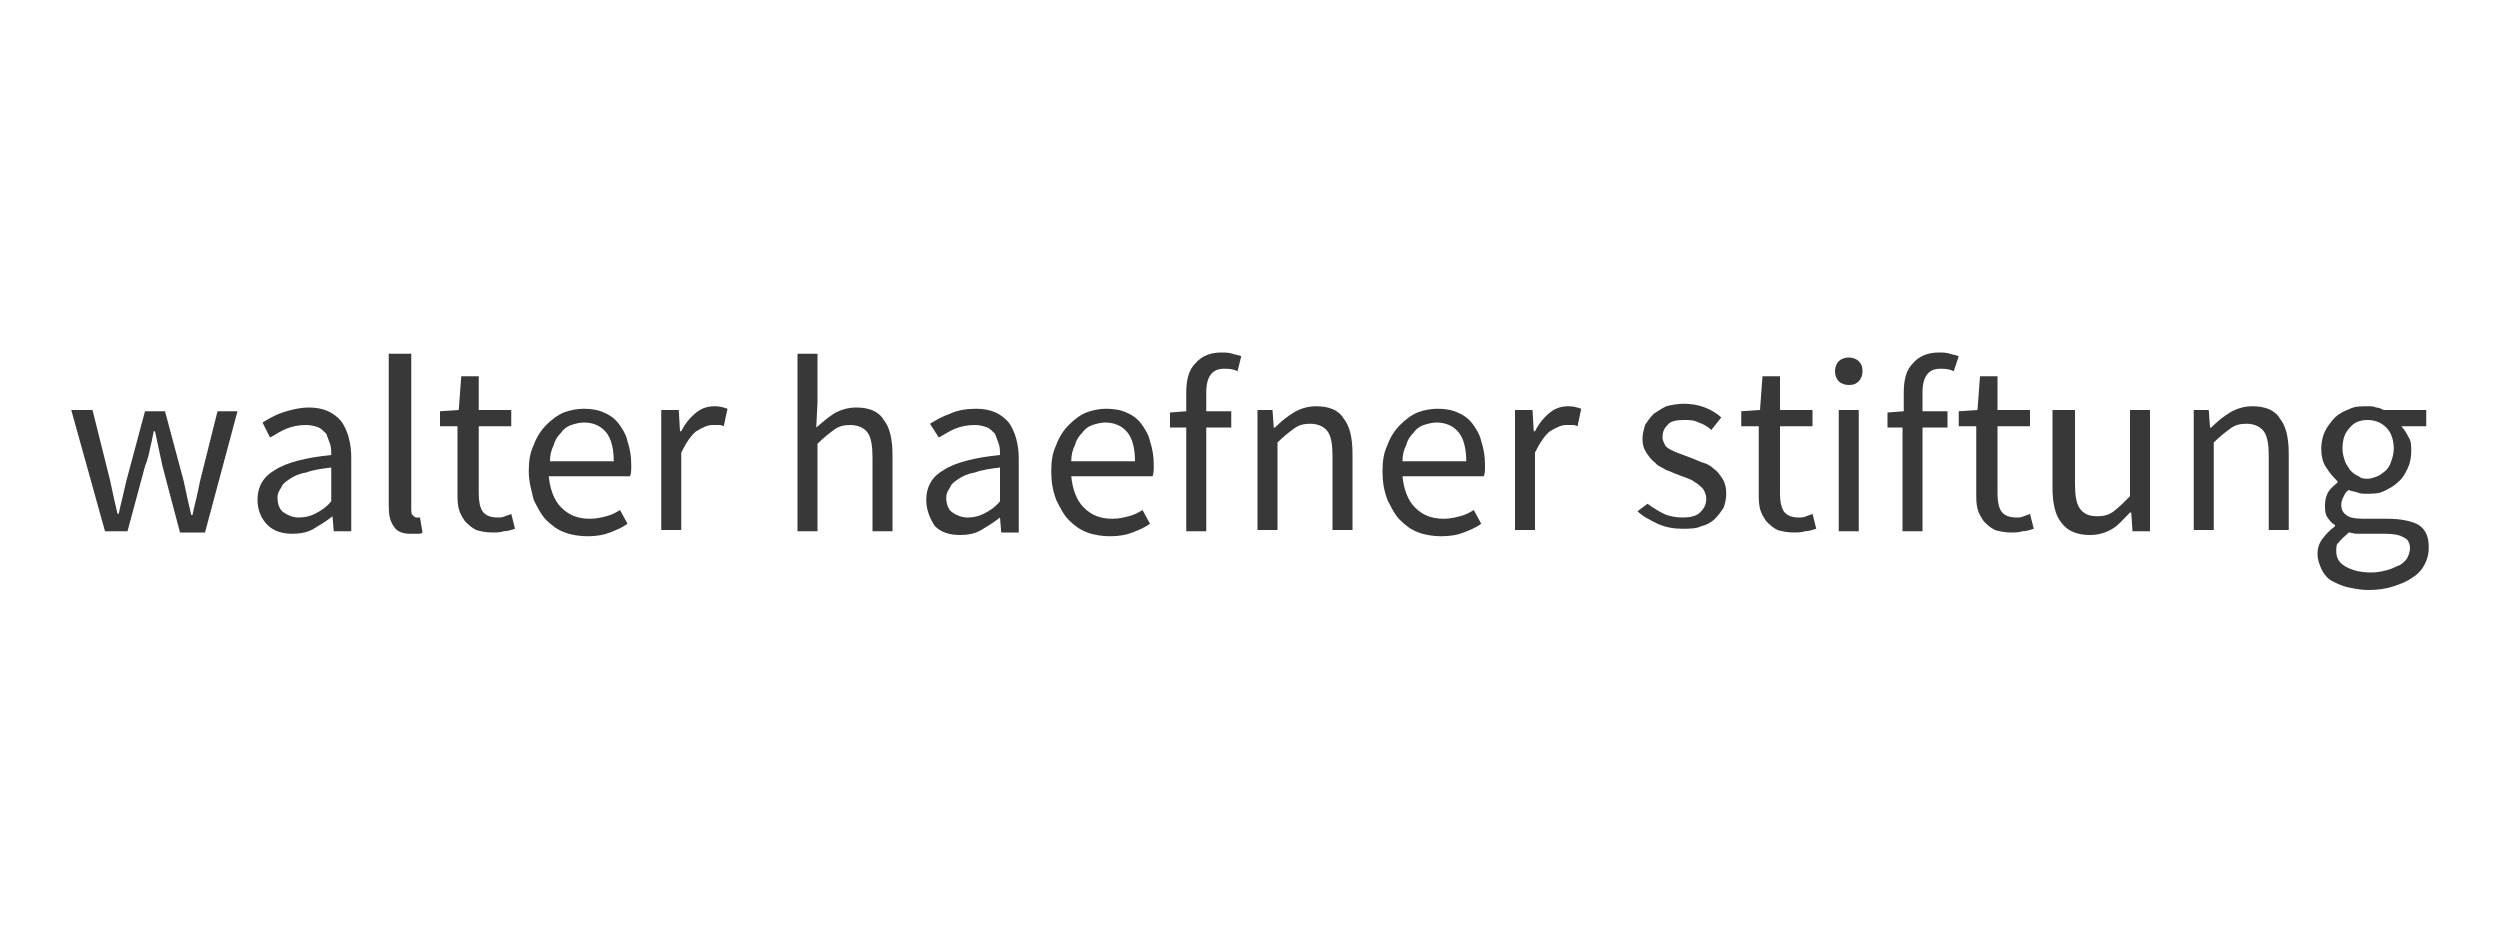 <?xml version="1.0" encoding="utf-8"?>
<!-- Generator: Adobe Illustrator 26.0.1, SVG Export Plug-In . SVG Version: 6.00 Build 0)  -->
<svg version="1.1" id="Ebene_1" xmlns="http://www.w3.org/2000/svg" xmlns:xlink="http://www.w3.org/1999/xlink" x="0px" y="0px"
	 viewBox="0 0 200 75" style="enable-background:new 0 0 200 75;" xml:space="preserve">
<style type="text/css">
	.st0{fill:#383838;}
</style>
<g>
	<path class="st0" d="M5.7,32.8h1.7l1.4,5.6c0.1,0.5,0.2,0.9,0.3,1.4c0.1,0.4,0.2,0.9,0.3,1.3h0.1c0.1-0.5,0.2-0.9,0.3-1.3
		c0.1-0.4,0.2-0.9,0.3-1.3l1.5-5.6h1.6l1.5,5.6c0.1,0.5,0.2,0.9,0.3,1.4c0.1,0.4,0.2,0.9,0.3,1.3h0.1c0.1-0.5,0.2-0.9,0.3-1.3
		c0.1-0.4,0.2-0.9,0.3-1.4l1.4-5.6H19l-2.6,9.7h-2L13,37.3c-0.1-0.5-0.2-0.9-0.3-1.4c-0.1-0.5-0.2-0.9-0.3-1.4h-0.1
		c-0.1,0.5-0.2,1-0.3,1.4c-0.1,0.5-0.2,0.9-0.4,1.4l-1.4,5.2H8.4L5.7,32.8L5.7,32.8z"/>
	<path class="st0" d="M20.6,40c0-1.1,0.5-1.9,1.4-2.4c0.9-0.6,2.5-1,4.5-1.2c0-0.3,0-0.6-0.1-0.9c-0.1-0.3-0.2-0.5-0.3-0.8
		c-0.2-0.2-0.4-0.4-0.6-0.5c-0.3-0.1-0.6-0.2-1-0.2c-0.6,0-1.1,0.1-1.6,0.3c-0.5,0.2-0.9,0.5-1.3,0.7L21,33.8c0.5-0.3,1-0.6,1.6-0.8
		s1.4-0.4,2.1-0.4c1.2,0,2,0.4,2.6,1.1c0.5,0.7,0.8,1.7,0.8,2.9v5.9h-1.4l-0.1-1.2h0c-0.5,0.4-1,0.7-1.5,1c-0.5,0.3-1.1,0.4-1.7,0.4
		c-0.8,0-1.5-0.2-2-0.7C20.9,41.5,20.6,40.8,20.6,40L20.6,40z M22.2,39.8c0,0.6,0.2,1,0.5,1.2c0.3,0.2,0.7,0.4,1.2,0.4
		c0.5,0,0.9-0.1,1.3-0.3c0.4-0.2,0.9-0.5,1.3-1v-2.7c-0.8,0.1-1.5,0.2-2,0.4c-0.6,0.1-1,0.3-1.3,0.5c-0.3,0.2-0.6,0.4-0.7,0.7
		C22.3,39.3,22.2,39.5,22.2,39.8L22.2,39.8z"/>
	<path class="st0" d="M31.3,28.3h1.6v12.3c0,0.3,0,0.5,0.1,0.6c0.1,0.1,0.2,0.2,0.3,0.2c0.1,0,0.1,0,0.1,0s0.1,0,0.2,0l0.2,1.2
		c-0.1,0.1-0.2,0.1-0.4,0.1c-0.1,0-0.3,0-0.6,0c-0.6,0-1.1-0.2-1.3-0.6c-0.3-0.4-0.4-0.9-0.4-1.6V28.3L31.3,28.3z"/>
	<path class="st0" d="M36.6,34.1h-1.4v-1.2l1.5-0.1l0.2-2.7h1.4v2.7h2.6v1.3h-2.6v5.4c0,0.6,0.1,1.1,0.3,1.4
		c0.2,0.3,0.6,0.5,1.2,0.5c0.2,0,0.4,0,0.6-0.1c0.2-0.1,0.4-0.1,0.5-0.2l0.3,1.2c-0.3,0.1-0.6,0.2-0.9,0.2c-0.3,0.1-0.6,0.1-0.9,0.1
		c-0.5,0-1-0.1-1.3-0.2c-0.4-0.2-0.6-0.4-0.9-0.7c-0.2-0.3-0.4-0.6-0.5-1c-0.1-0.4-0.1-0.8-0.1-1.3V34.1L36.6,34.1z"/>
	<path class="st0" d="M42.3,37.7c0-0.8,0.1-1.5,0.4-2.1c0.2-0.6,0.6-1.2,1-1.6c0.4-0.4,0.9-0.8,1.4-1c0.5-0.2,1.1-0.3,1.6-0.3
		c0.6,0,1.2,0.1,1.6,0.3c0.5,0.2,0.9,0.5,1.2,0.9c0.3,0.4,0.6,0.9,0.7,1.4c0.2,0.6,0.3,1.2,0.3,1.9c0,0.4,0,0.7-0.1,0.9h-6.5
		c0.1,1,0.4,1.9,1,2.5c0.6,0.6,1.3,0.9,2.3,0.9c0.5,0,0.9-0.1,1.3-0.2c0.4-0.1,0.8-0.3,1.1-0.5l0.6,1.1c-0.4,0.3-0.9,0.5-1.4,0.7
		c-0.5,0.2-1.1,0.3-1.8,0.3c-0.6,0-1.3-0.1-1.8-0.3c-0.6-0.2-1.1-0.6-1.5-1c-0.4-0.4-0.7-1-1-1.6C42.5,39.2,42.3,38.5,42.3,37.7
		L42.3,37.7z M49.1,36.9c0-1-0.2-1.8-0.6-2.3c-0.4-0.5-1-0.8-1.8-0.8c-0.3,0-0.7,0.1-1,0.2c-0.3,0.1-0.6,0.3-0.8,0.6
		c-0.3,0.3-0.5,0.6-0.6,1c-0.2,0.4-0.3,0.8-0.3,1.3H49.1L49.1,36.9z"/>
	<path class="st0" d="M52.9,32.8h1.4l0.1,1.7h0.1c0.3-0.6,0.7-1.1,1.2-1.5c0.5-0.4,1-0.5,1.5-0.5c0.4,0,0.7,0.1,1,0.2l-0.3,1.4
		c-0.2-0.1-0.3-0.1-0.4-0.1c-0.1,0-0.3,0-0.5,0c-0.4,0-0.8,0.2-1.3,0.5c-0.4,0.3-0.8,0.9-1.2,1.7v6.2h-1.6V32.8L52.9,32.8z"/>
	<path class="st0" d="M63.8,28.3h1.6v3.9l-0.1,2c0.5-0.4,0.9-0.8,1.4-1.1c0.5-0.3,1.1-0.5,1.8-0.5c1,0,1.8,0.3,2.2,1
		c0.5,0.6,0.7,1.6,0.7,2.8v6.1h-1.6v-5.9c0-0.9-0.1-1.6-0.4-2c-0.3-0.4-0.8-0.6-1.4-0.6c-0.5,0-0.9,0.1-1.3,0.4
		c-0.4,0.3-0.8,0.6-1.3,1.1v7h-1.6V28.3L63.8,28.3z"/>
	<path class="st0" d="M74.1,40c0-1.1,0.5-1.9,1.4-2.4c0.9-0.6,2.5-1,4.5-1.2c0-0.3,0-0.6-0.1-0.9c-0.1-0.3-0.2-0.5-0.3-0.8
		c-0.2-0.2-0.4-0.4-0.6-0.5c-0.3-0.1-0.6-0.2-1-0.2c-0.6,0-1.1,0.1-1.6,0.3c-0.5,0.2-0.9,0.5-1.3,0.7l-0.7-1.1
		c0.5-0.3,1-0.6,1.6-0.8c0.6-0.3,1.4-0.4,2.1-0.4c1.2,0,2,0.4,2.6,1.1c0.5,0.7,0.8,1.7,0.8,2.9v5.9h-1.4l-0.1-1.2h0
		c-0.5,0.4-1,0.7-1.5,1c-0.5,0.3-1.1,0.4-1.7,0.4c-0.8,0-1.5-0.2-2-0.7C74.4,41.5,74.1,40.8,74.1,40L74.1,40z M75.7,39.8
		c0,0.6,0.2,1,0.5,1.2c0.3,0.2,0.7,0.4,1.2,0.4c0.5,0,0.9-0.1,1.3-0.3c0.4-0.2,0.9-0.5,1.3-1v-2.7c-0.8,0.1-1.5,0.2-2,0.4
		c-0.6,0.1-1,0.3-1.3,0.5c-0.3,0.2-0.6,0.4-0.7,0.7C75.8,39.3,75.7,39.5,75.7,39.8L75.7,39.8z"/>
	<path class="st0" d="M84.1,37.7c0-0.8,0.1-1.5,0.4-2.1c0.2-0.6,0.6-1.2,1-1.6c0.4-0.4,0.9-0.8,1.4-1c0.5-0.2,1.1-0.3,1.6-0.3
		c0.6,0,1.2,0.1,1.6,0.3c0.5,0.2,0.9,0.5,1.2,0.9c0.3,0.4,0.6,0.9,0.7,1.4c0.2,0.6,0.3,1.2,0.3,1.9c0,0.4,0,0.7-0.1,0.9h-6.5
		c0.1,1,0.4,1.9,1,2.5c0.6,0.6,1.3,0.9,2.3,0.9c0.5,0,0.9-0.1,1.3-0.2c0.4-0.1,0.8-0.3,1.1-0.5l0.6,1.1c-0.4,0.3-0.9,0.5-1.4,0.7
		c-0.5,0.2-1.1,0.3-1.8,0.3c-0.6,0-1.3-0.1-1.8-0.3c-0.6-0.2-1.1-0.6-1.5-1c-0.4-0.4-0.7-1-1-1.6C84.2,39.2,84.1,38.5,84.1,37.7
		L84.1,37.7z M90.8,36.9c0-1-0.2-1.8-0.6-2.3c-0.4-0.5-1-0.8-1.8-0.8c-0.3,0-0.7,0.1-1,0.2c-0.3,0.1-0.6,0.3-0.8,0.6
		c-0.3,0.3-0.5,0.6-0.6,1c-0.2,0.4-0.3,0.8-0.3,1.3H90.8L90.8,36.9z"/>
	<path class="st0" d="M99,29.7c-0.4-0.2-0.7-0.2-1.1-0.2c-0.9,0-1.4,0.6-1.4,1.9v1.5h2v1.3h-2v8.3h-1.6v-8.3h-1.3v-1.2l1.3-0.1v-1.5
		c0-1,0.2-1.8,0.7-2.3c0.5-0.6,1.2-0.9,2.1-0.9c0.3,0,0.6,0,0.9,0.1c0.3,0.1,0.5,0.1,0.7,0.2L99,29.7L99,29.7z"/>
	<path class="st0" d="M100.4,32.8h1.4l0.1,1.4h0.1c0.5-0.5,1-0.9,1.5-1.2c0.5-0.3,1.1-0.5,1.8-0.5c1,0,1.8,0.3,2.2,1
		c0.5,0.6,0.7,1.6,0.7,2.8v6.1h-1.6v-5.9c0-0.9-0.1-1.6-0.4-2c-0.3-0.4-0.8-0.6-1.4-0.6c-0.5,0-0.9,0.1-1.3,0.4
		c-0.4,0.3-0.8,0.6-1.3,1.1v7h-1.6V32.8L100.4,32.8z"/>
	<path class="st0" d="M110.6,37.7c0-0.8,0.1-1.5,0.4-2.1c0.2-0.6,0.6-1.2,1-1.6s0.9-0.8,1.4-1c0.5-0.2,1.1-0.3,1.6-0.3
		c0.6,0,1.2,0.1,1.6,0.3c0.5,0.2,0.9,0.5,1.2,0.9c0.3,0.4,0.6,0.9,0.7,1.4c0.2,0.6,0.3,1.2,0.3,1.9c0,0.4,0,0.7-0.1,0.9h-6.5
		c0.1,1,0.4,1.9,1,2.5c0.6,0.6,1.3,0.9,2.3,0.9c0.5,0,0.9-0.1,1.3-0.2c0.4-0.1,0.8-0.3,1.1-0.5l0.6,1.1c-0.4,0.3-0.9,0.5-1.4,0.7
		c-0.5,0.2-1.1,0.3-1.8,0.3c-0.6,0-1.3-0.1-1.8-0.3c-0.6-0.2-1.1-0.6-1.5-1c-0.4-0.4-0.7-1-1-1.6C110.7,39.2,110.6,38.5,110.6,37.7
		L110.6,37.7z M117.3,36.9c0-1-0.2-1.8-0.6-2.3c-0.4-0.5-1-0.8-1.8-0.8c-0.3,0-0.7,0.1-1,0.2c-0.3,0.1-0.6,0.3-0.8,0.6
		c-0.3,0.3-0.5,0.6-0.6,1c-0.2,0.4-0.3,0.8-0.3,1.3H117.3L117.3,36.9z"/>
	<path class="st0" d="M121.2,32.8h1.4l0.1,1.7h0.1c0.3-0.6,0.7-1.1,1.2-1.5c0.5-0.4,1-0.5,1.5-0.5c0.4,0,0.7,0.1,1,0.2l-0.3,1.4
		c-0.2-0.1-0.3-0.1-0.4-0.1c-0.1,0-0.3,0-0.5,0c-0.4,0-0.8,0.2-1.3,0.5c-0.4,0.3-0.8,0.9-1.2,1.7v6.2h-1.6V32.8L121.2,32.8z"/>
	<path class="st0" d="M131.8,40.3c0.4,0.3,0.9,0.6,1.3,0.8c0.4,0.2,1,0.3,1.5,0.3c0.6,0,1.1-0.1,1.4-0.4c0.3-0.3,0.5-0.6,0.5-1.1
		c0-0.3-0.1-0.5-0.2-0.7c-0.1-0.2-0.3-0.3-0.5-0.5c-0.2-0.1-0.4-0.3-0.7-0.4c-0.3-0.1-0.5-0.2-0.8-0.3c-0.3-0.1-0.7-0.3-1-0.4
		c-0.3-0.2-0.7-0.3-0.9-0.6c-0.3-0.2-0.5-0.5-0.7-0.8c-0.2-0.3-0.3-0.6-0.3-1.1c0-0.4,0.1-0.7,0.2-1.1c0.2-0.3,0.4-0.6,0.7-0.9
		c0.3-0.2,0.6-0.4,1-0.6c0.4-0.1,0.9-0.2,1.4-0.2c0.6,0,1.2,0.1,1.7,0.3c0.5,0.2,1,0.5,1.3,0.8l-0.8,1c-0.3-0.3-0.7-0.5-1-0.6
		c-0.4-0.2-0.7-0.2-1.2-0.2c-0.6,0-1.1,0.1-1.3,0.4c-0.3,0.3-0.4,0.6-0.4,1c0,0.2,0.1,0.4,0.2,0.6c0.1,0.2,0.3,0.3,0.5,0.4
		c0.2,0.1,0.4,0.2,0.7,0.3c0.3,0.1,0.5,0.2,0.8,0.3c0.3,0.1,0.7,0.3,1,0.4c0.4,0.1,0.7,0.3,0.9,0.5c0.3,0.2,0.5,0.5,0.7,0.8
		c0.2,0.3,0.3,0.7,0.3,1.2c0,0.4-0.1,0.8-0.2,1.1c-0.2,0.3-0.4,0.6-0.7,0.9c-0.3,0.3-0.7,0.5-1.1,0.6c-0.4,0.2-1,0.2-1.5,0.2
		c-0.7,0-1.3-0.1-2-0.4c-0.6-0.3-1.2-0.6-1.6-1L131.8,40.3L131.8,40.3z"/>
	<path class="st0" d="M140.7,34.1h-1.4v-1.2l1.5-0.1l0.2-2.7h1.4v2.7h2.6v1.3h-2.6v5.4c0,0.6,0.1,1.1,0.3,1.4
		c0.2,0.3,0.6,0.5,1.2,0.5c0.2,0,0.4,0,0.6-0.1c0.2-0.1,0.4-0.1,0.5-0.2l0.3,1.2c-0.3,0.1-0.6,0.2-0.9,0.2c-0.3,0.1-0.6,0.1-0.9,0.1
		c-0.5,0-1-0.1-1.3-0.2c-0.4-0.2-0.6-0.4-0.9-0.7c-0.2-0.3-0.4-0.6-0.5-1c-0.1-0.4-0.1-0.8-0.1-1.3V34.1L140.7,34.1z"/>
	<path class="st0" d="M147.9,30.8c-0.3,0-0.6-0.1-0.8-0.3c-0.2-0.2-0.3-0.5-0.3-0.8c0-0.3,0.1-0.6,0.3-0.8c0.2-0.2,0.5-0.3,0.8-0.3
		c0.3,0,0.6,0.1,0.8,0.3c0.2,0.2,0.3,0.4,0.3,0.8c0,0.3-0.1,0.6-0.3,0.8C148.5,30.7,148.3,30.8,147.9,30.8L147.9,30.8z M147.1,32.8
		h1.6v9.7h-1.6V32.8L147.1,32.8z"/>
	<path class="st0" d="M156.3,29.7c-0.4-0.2-0.7-0.2-1.1-0.2c-0.9,0-1.4,0.6-1.4,1.9v1.5h2v1.3h-2v8.3h-1.6v-8.3H151v-1.2l1.3-0.1
		v-1.5c0-1,0.2-1.8,0.7-2.3c0.5-0.6,1.2-0.9,2.1-0.9c0.3,0,0.6,0,0.9,0.1c0.3,0.1,0.5,0.1,0.7,0.2L156.3,29.7L156.3,29.7z"/>
	<path class="st0" d="M158.1,34.1h-1.4v-1.2l1.5-0.1l0.2-2.7h1.4v2.7h2.6v1.3h-2.6v5.4c0,0.6,0.1,1.1,0.3,1.4
		c0.2,0.3,0.6,0.5,1.2,0.5c0.2,0,0.4,0,0.6-0.1c0.2-0.1,0.4-0.1,0.5-0.2l0.3,1.2c-0.3,0.1-0.6,0.2-0.9,0.2c-0.3,0.1-0.6,0.1-0.9,0.1
		c-0.5,0-1-0.1-1.3-0.2c-0.4-0.2-0.6-0.4-0.9-0.7c-0.2-0.3-0.4-0.6-0.5-1c-0.1-0.4-0.1-0.8-0.1-1.3V34.1L158.1,34.1z"/>
	<path class="st0" d="M164.4,32.8h1.6v5.9c0,0.9,0.1,1.6,0.4,2c0.3,0.4,0.7,0.6,1.4,0.6c0.5,0,0.9-0.1,1.3-0.4
		c0.4-0.3,0.8-0.7,1.3-1.2v-6.9h1.6v9.7h-1.4l-0.1-1.5h-0.1c-0.5,0.5-0.9,1-1.4,1.3c-0.5,0.3-1.1,0.5-1.8,0.5c-1,0-1.8-0.3-2.3-1
		c-0.5-0.6-0.7-1.6-0.7-2.8V32.8L164.4,32.8z"/>
	<path class="st0" d="M175.3,32.8h1.4l0.1,1.4h0.1c0.5-0.5,1-0.9,1.5-1.2c0.5-0.3,1.1-0.5,1.8-0.5c1,0,1.8,0.3,2.2,1
		c0.5,0.6,0.7,1.6,0.7,2.8v6.1h-1.6v-5.9c0-0.9-0.1-1.6-0.4-2c-0.3-0.4-0.8-0.6-1.4-0.6c-0.5,0-0.9,0.1-1.3,0.4
		c-0.4,0.3-0.8,0.6-1.3,1.1v7h-1.6V32.8L175.3,32.8z"/>
	<path class="st0" d="M186.9,44.1c0,0.5,0.2,0.9,0.7,1.2c0.5,0.3,1.2,0.5,2.1,0.5c0.5,0,0.9-0.1,1.3-0.2c0.4-0.1,0.7-0.3,1-0.4
		c0.3-0.2,0.5-0.4,0.6-0.6c0.1-0.2,0.2-0.5,0.2-0.7c0-0.5-0.2-0.8-0.5-0.9c-0.3-0.2-0.8-0.3-1.5-0.3h-1.7c-0.2,0-0.4,0-0.6,0
		c-0.2,0-0.4-0.1-0.6-0.1c-0.3,0.3-0.6,0.5-0.8,0.8C186.9,43.5,186.9,43.8,186.9,44.1L186.9,44.1z M185.4,44.3
		c0-0.4,0.1-0.8,0.4-1.2c0.3-0.4,0.6-0.7,1-1V42c-0.2-0.1-0.4-0.3-0.6-0.6c-0.2-0.3-0.2-0.6-0.2-1c0-0.4,0.1-0.8,0.3-1.1
		c0.2-0.3,0.5-0.5,0.7-0.7v-0.1c-0.3-0.3-0.6-0.6-0.9-1.1c-0.3-0.4-0.4-1-0.4-1.5c0-0.5,0.1-1,0.3-1.4c0.2-0.4,0.5-0.8,0.8-1.1
		c0.3-0.3,0.7-0.5,1.2-0.7c0.4-0.2,0.9-0.2,1.4-0.2c0.3,0,0.5,0,0.7,0.1c0.2,0,0.4,0.1,0.6,0.2h3.4v1.3h-2c0.2,0.2,0.4,0.5,0.6,0.9
		c0.2,0.3,0.2,0.7,0.2,1.1c0,0.5-0.1,1-0.3,1.4c-0.2,0.4-0.4,0.8-0.8,1.1c-0.3,0.3-0.7,0.5-1.1,0.7c-0.4,0.2-0.9,0.2-1.4,0.2
		c-0.2,0-0.5,0-0.7-0.1c-0.3-0.1-0.5-0.1-0.7-0.2c-0.2,0.1-0.3,0.3-0.4,0.5c-0.1,0.2-0.2,0.4-0.2,0.7c0,0.3,0.1,0.6,0.4,0.8
		c0.2,0.2,0.7,0.3,1.4,0.3h1.9c1.1,0,2,0.2,2.5,0.5c0.6,0.4,0.8,1,0.8,1.8c0,0.5-0.1,0.9-0.3,1.3c-0.2,0.4-0.5,0.8-1,1.1
		c-0.4,0.3-0.9,0.5-1.5,0.7c-0.6,0.2-1.3,0.3-2,0.3c-0.6,0-1.1-0.1-1.6-0.2c-0.5-0.1-0.9-0.3-1.3-0.5c-0.4-0.2-0.6-0.5-0.8-0.8
		C185.5,45.1,185.4,44.7,185.4,44.3L185.4,44.3z M189.4,38.3c0.3,0,0.5-0.1,0.8-0.2c0.2-0.1,0.5-0.3,0.7-0.5
		c0.2-0.2,0.3-0.4,0.4-0.7c0.1-0.3,0.2-0.6,0.2-1c0-0.7-0.2-1.3-0.6-1.7c-0.4-0.4-0.9-0.6-1.5-0.6c-0.6,0-1.1,0.2-1.4,0.6
		c-0.4,0.4-0.6,0.9-0.6,1.7c0,0.4,0.1,0.7,0.2,1c0.1,0.3,0.3,0.5,0.4,0.7c0.2,0.2,0.4,0.4,0.7,0.5C188.9,38.3,189.2,38.3,189.4,38.3
		L189.4,38.3z"/>
</g>
</svg>
